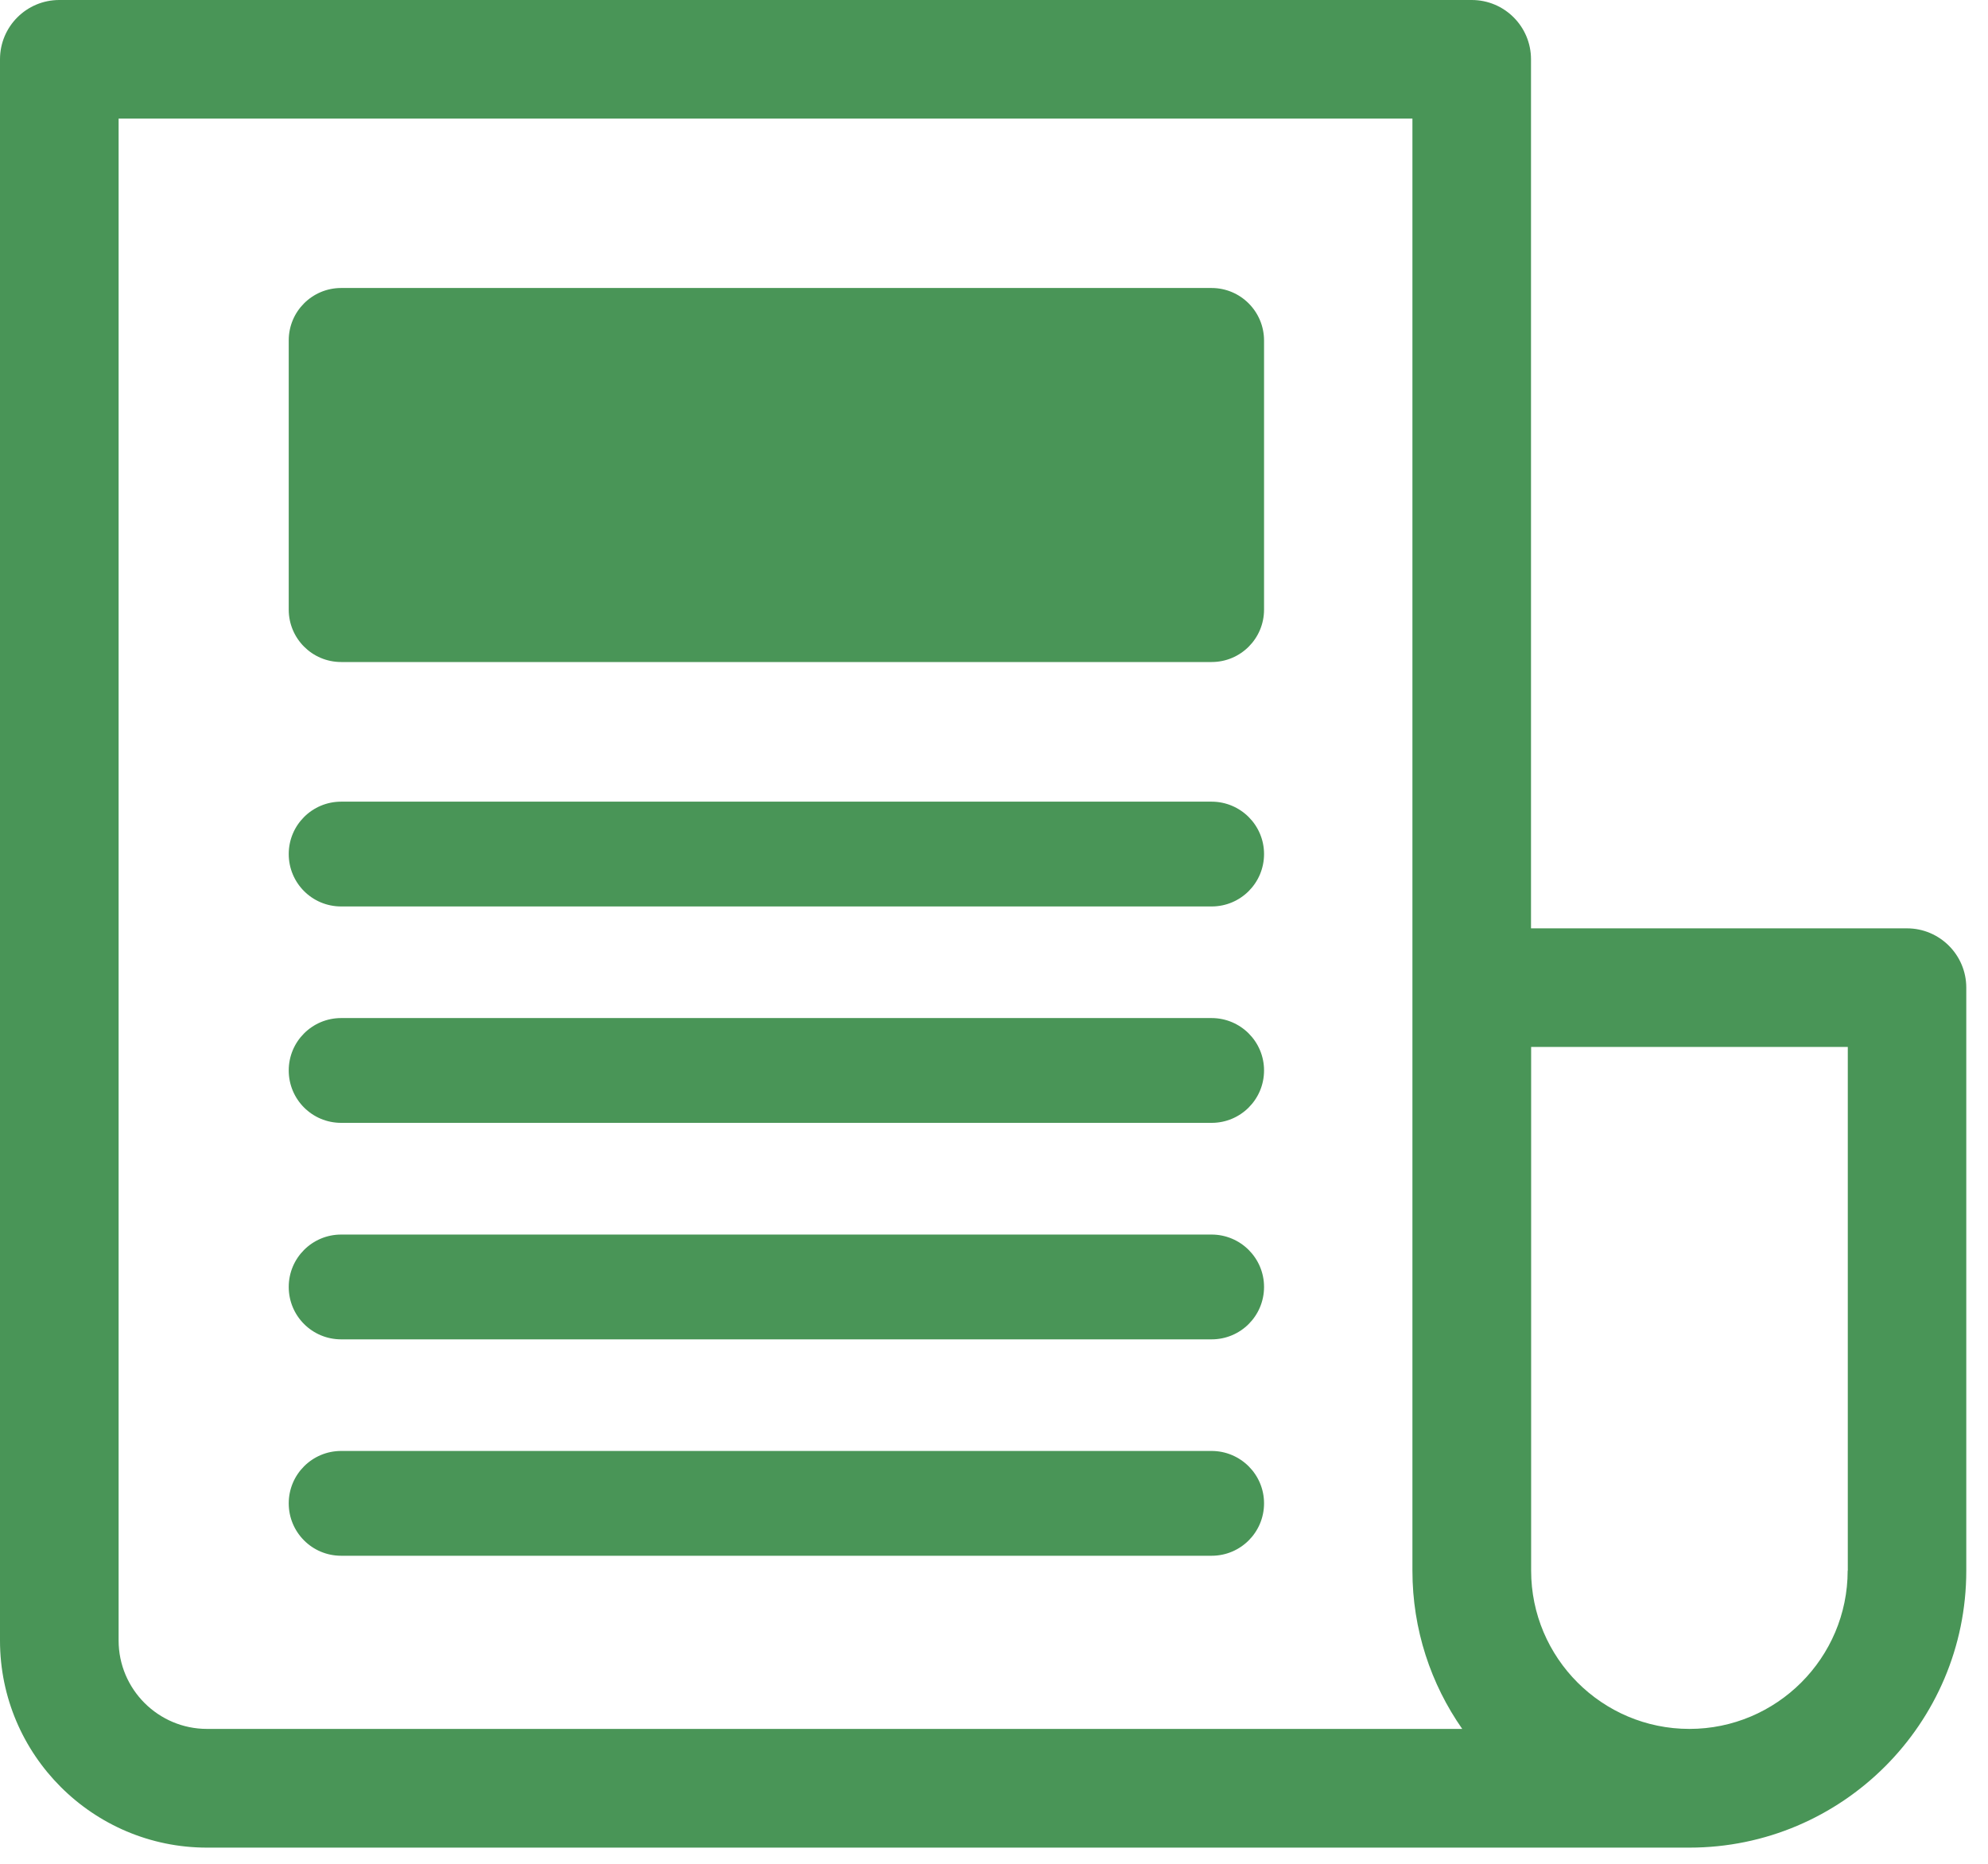 <svg width="80" height="75" viewBox="0 0 80 75" fill="none" xmlns="http://www.w3.org/2000/svg">
<path d="M76.74 37.357H61.61V2.386C61.61 1.067 60.543 0 59.224 0H2.386C1.067 0 0 1.067 0 2.386V66.019C0 70.609 3.736 74.349 8.33 74.349H67.984C74.128 74.349 79.126 69.351 79.126 63.207V39.743C79.126 38.424 78.054 37.357 76.74 37.357ZM8.33 69.572C6.369 69.572 4.773 67.975 4.773 66.014V4.773H56.838V63.203C56.838 65.572 57.58 67.767 58.842 69.572H8.33ZM74.353 63.203C74.353 66.717 71.494 69.572 67.984 69.572C64.47 69.572 61.615 66.713 61.615 63.203V42.129H74.358V63.203H74.353Z" fill="#499557"/>
<path d="M48.755 32.259H13.728C12.565 32.259 11.619 33.2 11.619 34.367C11.619 35.534 12.561 36.476 13.728 36.476H48.759C49.922 36.476 50.867 35.534 50.867 34.367C50.867 33.2 49.917 32.259 48.755 32.259Z" fill="#499557"/>
<path d="M48.755 11.589H13.728C12.565 11.589 11.619 12.53 11.619 13.697V24.531C11.619 25.694 12.561 26.64 13.728 26.64H48.759C49.922 26.64 50.867 25.698 50.867 24.531V13.697C50.863 12.53 49.917 11.589 48.755 11.589Z" fill="#499557"/>
<path d="M48.755 40.967H13.728C12.565 40.967 11.619 41.908 11.619 43.075C11.619 44.242 12.561 45.184 13.728 45.184H48.759C49.922 45.184 50.867 44.242 50.867 43.075C50.867 41.908 49.917 40.967 48.755 40.967Z" fill="#499557"/>
<path d="M48.755 49.679H13.728C12.565 49.679 11.619 50.62 11.619 51.787C11.619 52.955 12.561 53.896 13.728 53.896H48.759C49.922 53.896 50.867 52.955 50.867 51.787C50.867 50.62 49.917 49.679 48.755 49.679Z" fill="#499557"/>
<path d="M48.755 58.387H13.728C12.565 58.387 11.619 59.328 11.619 60.495C11.619 61.662 12.561 62.604 13.728 62.604H48.759C49.922 62.604 50.867 61.662 50.867 60.495C50.867 59.328 49.917 58.387 48.755 58.387Z" fill="#499557"/>
</svg>
